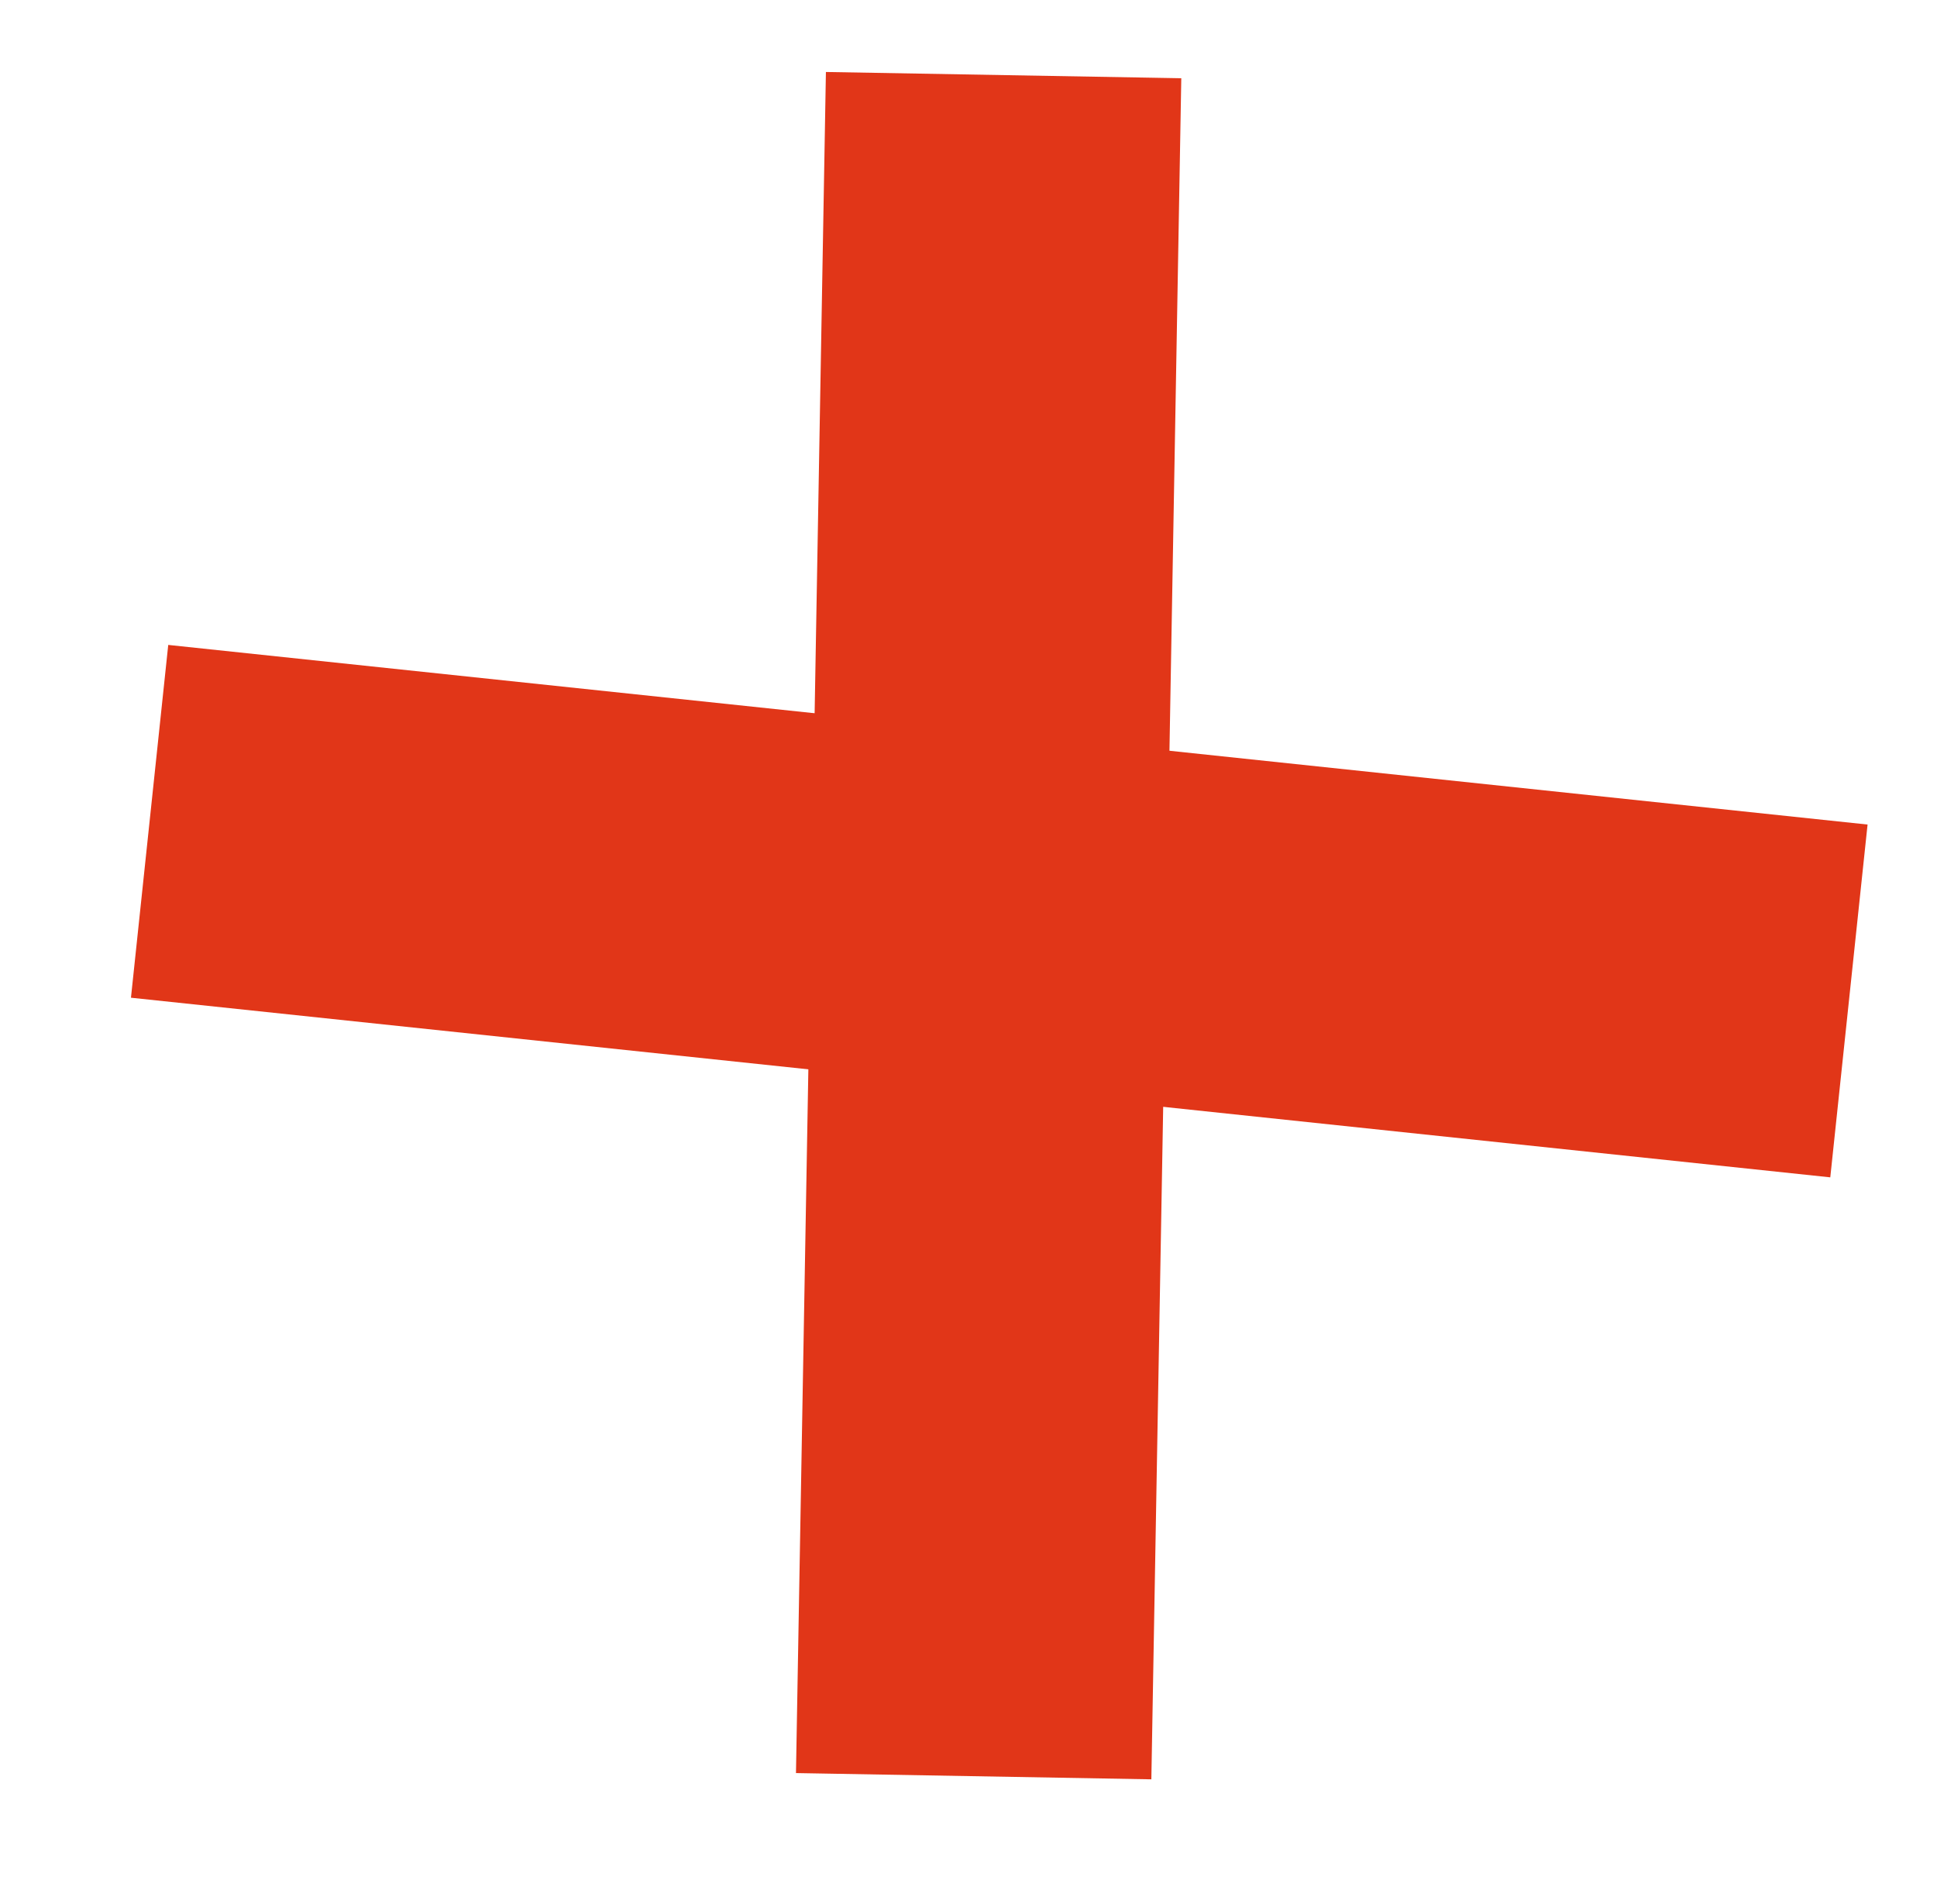 <?xml version="1.0" encoding="utf-8"?>
<!-- Generator: Adobe Illustrator 25.0.0, SVG Export Plug-In . SVG Version: 6.00 Build 0)  -->
<svg version="1.1" id="Layer_1" xmlns="http://www.w3.org/2000/svg" xmlns:xlink="http://www.w3.org/1999/xlink" x="0px" y="0px"
	 viewBox="0 0 83.74 82.31" style="enable-background:new 0 0 83.74 82.31;" xml:space="preserve">
<style type="text/css">
	.st0{fill:#E13618;}
</style>
<g id="Group_280" transform="translate(-2663.433 -4208.635) rotate(-13)">
	
		<rect id="Rectangle_780" x="1672.25" y="4712.72" transform="matrix(-0.326 0.945 -0.945 -0.326 6717.758 4708.87)" class="st0" width="15.34" height="73.9"/>
	
		<rect id="Rectangle_781" x="1643.03" y="4741.71" transform="matrix(-0.242 0.97 -0.97 -0.242 6694.504 4268.448)" class="st0" width="73.56" height="15.37"/>
</g>
</svg>
